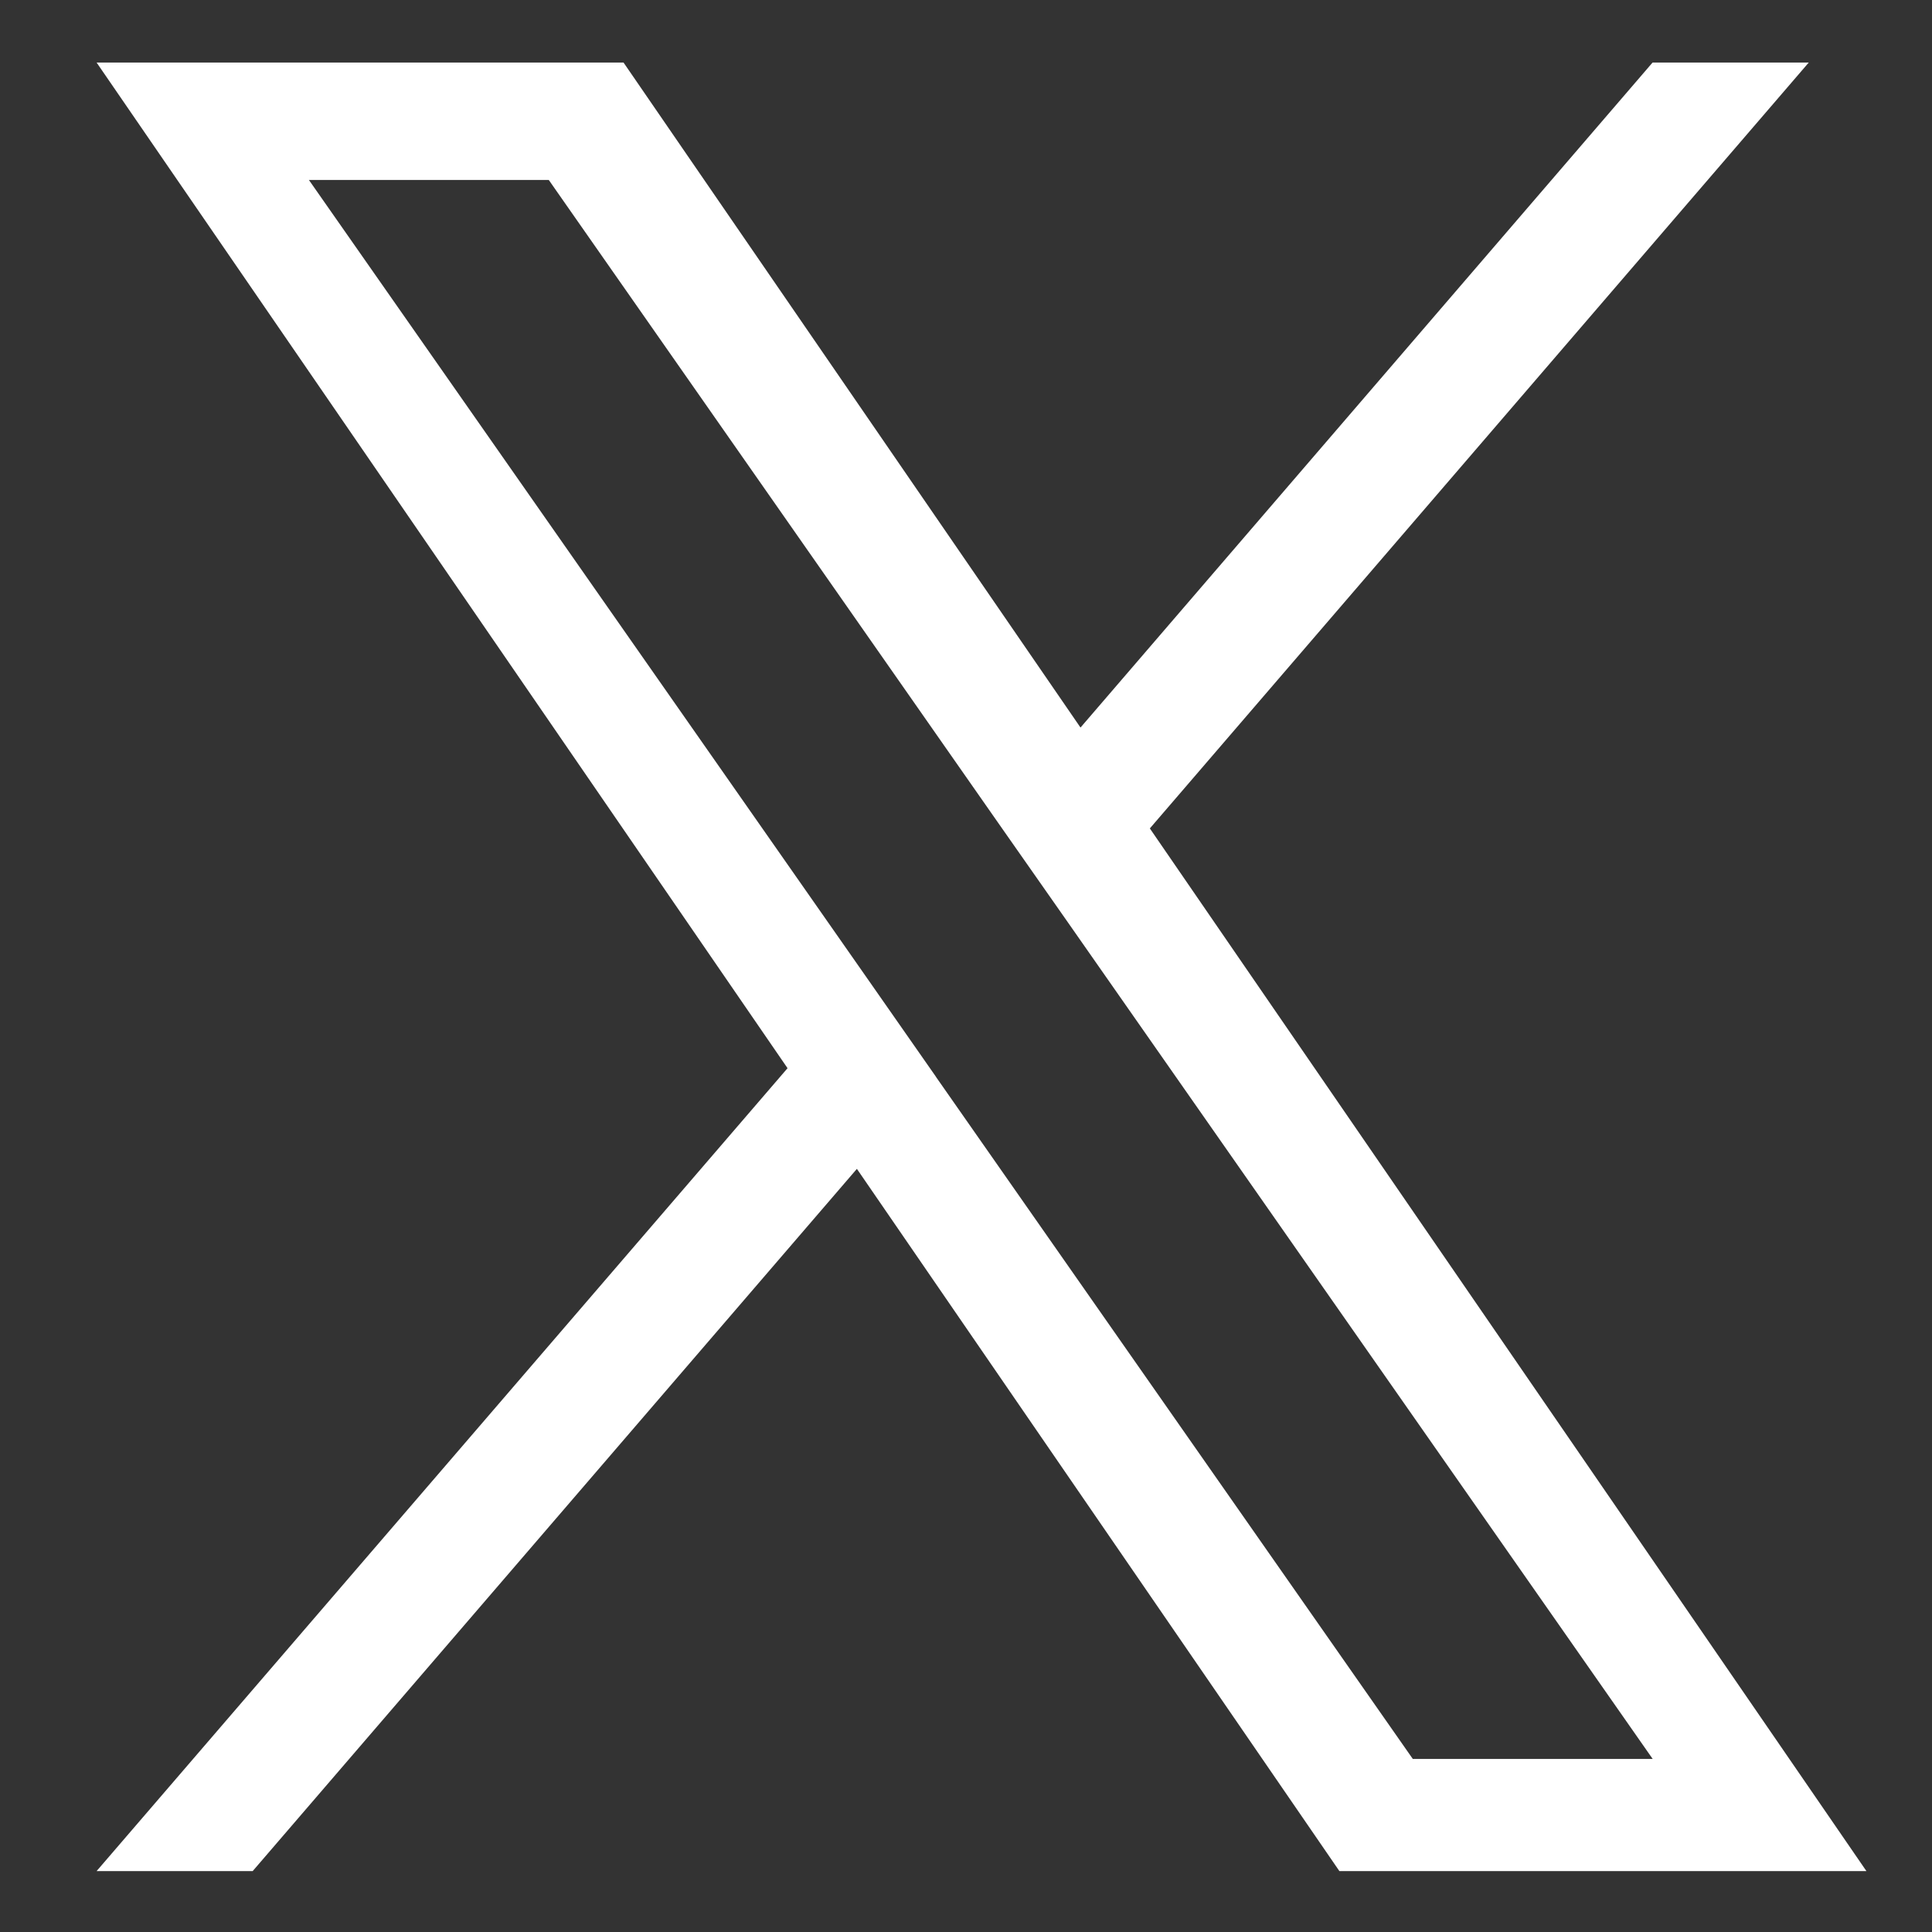 <svg xmlns="http://www.w3.org/2000/svg" width="19" height="19" fill="none"><rect width="100%" height="100%" fill="#333333" stroke="none"/><path fill="#fff" d="m11.308 8.147 6.48-7.532h-1.536l-5.626 6.54L6.132.615H.95l6.795 9.89L.95 18.401h1.535l5.942-6.906 4.745 6.906h5.183L11.308 8.147ZM9.205 10.59l-.688-.985L3.038 1.77h2.359l4.42 6.323.69.985 5.746 8.22h-2.359l-4.689-6.707Z"/></svg>